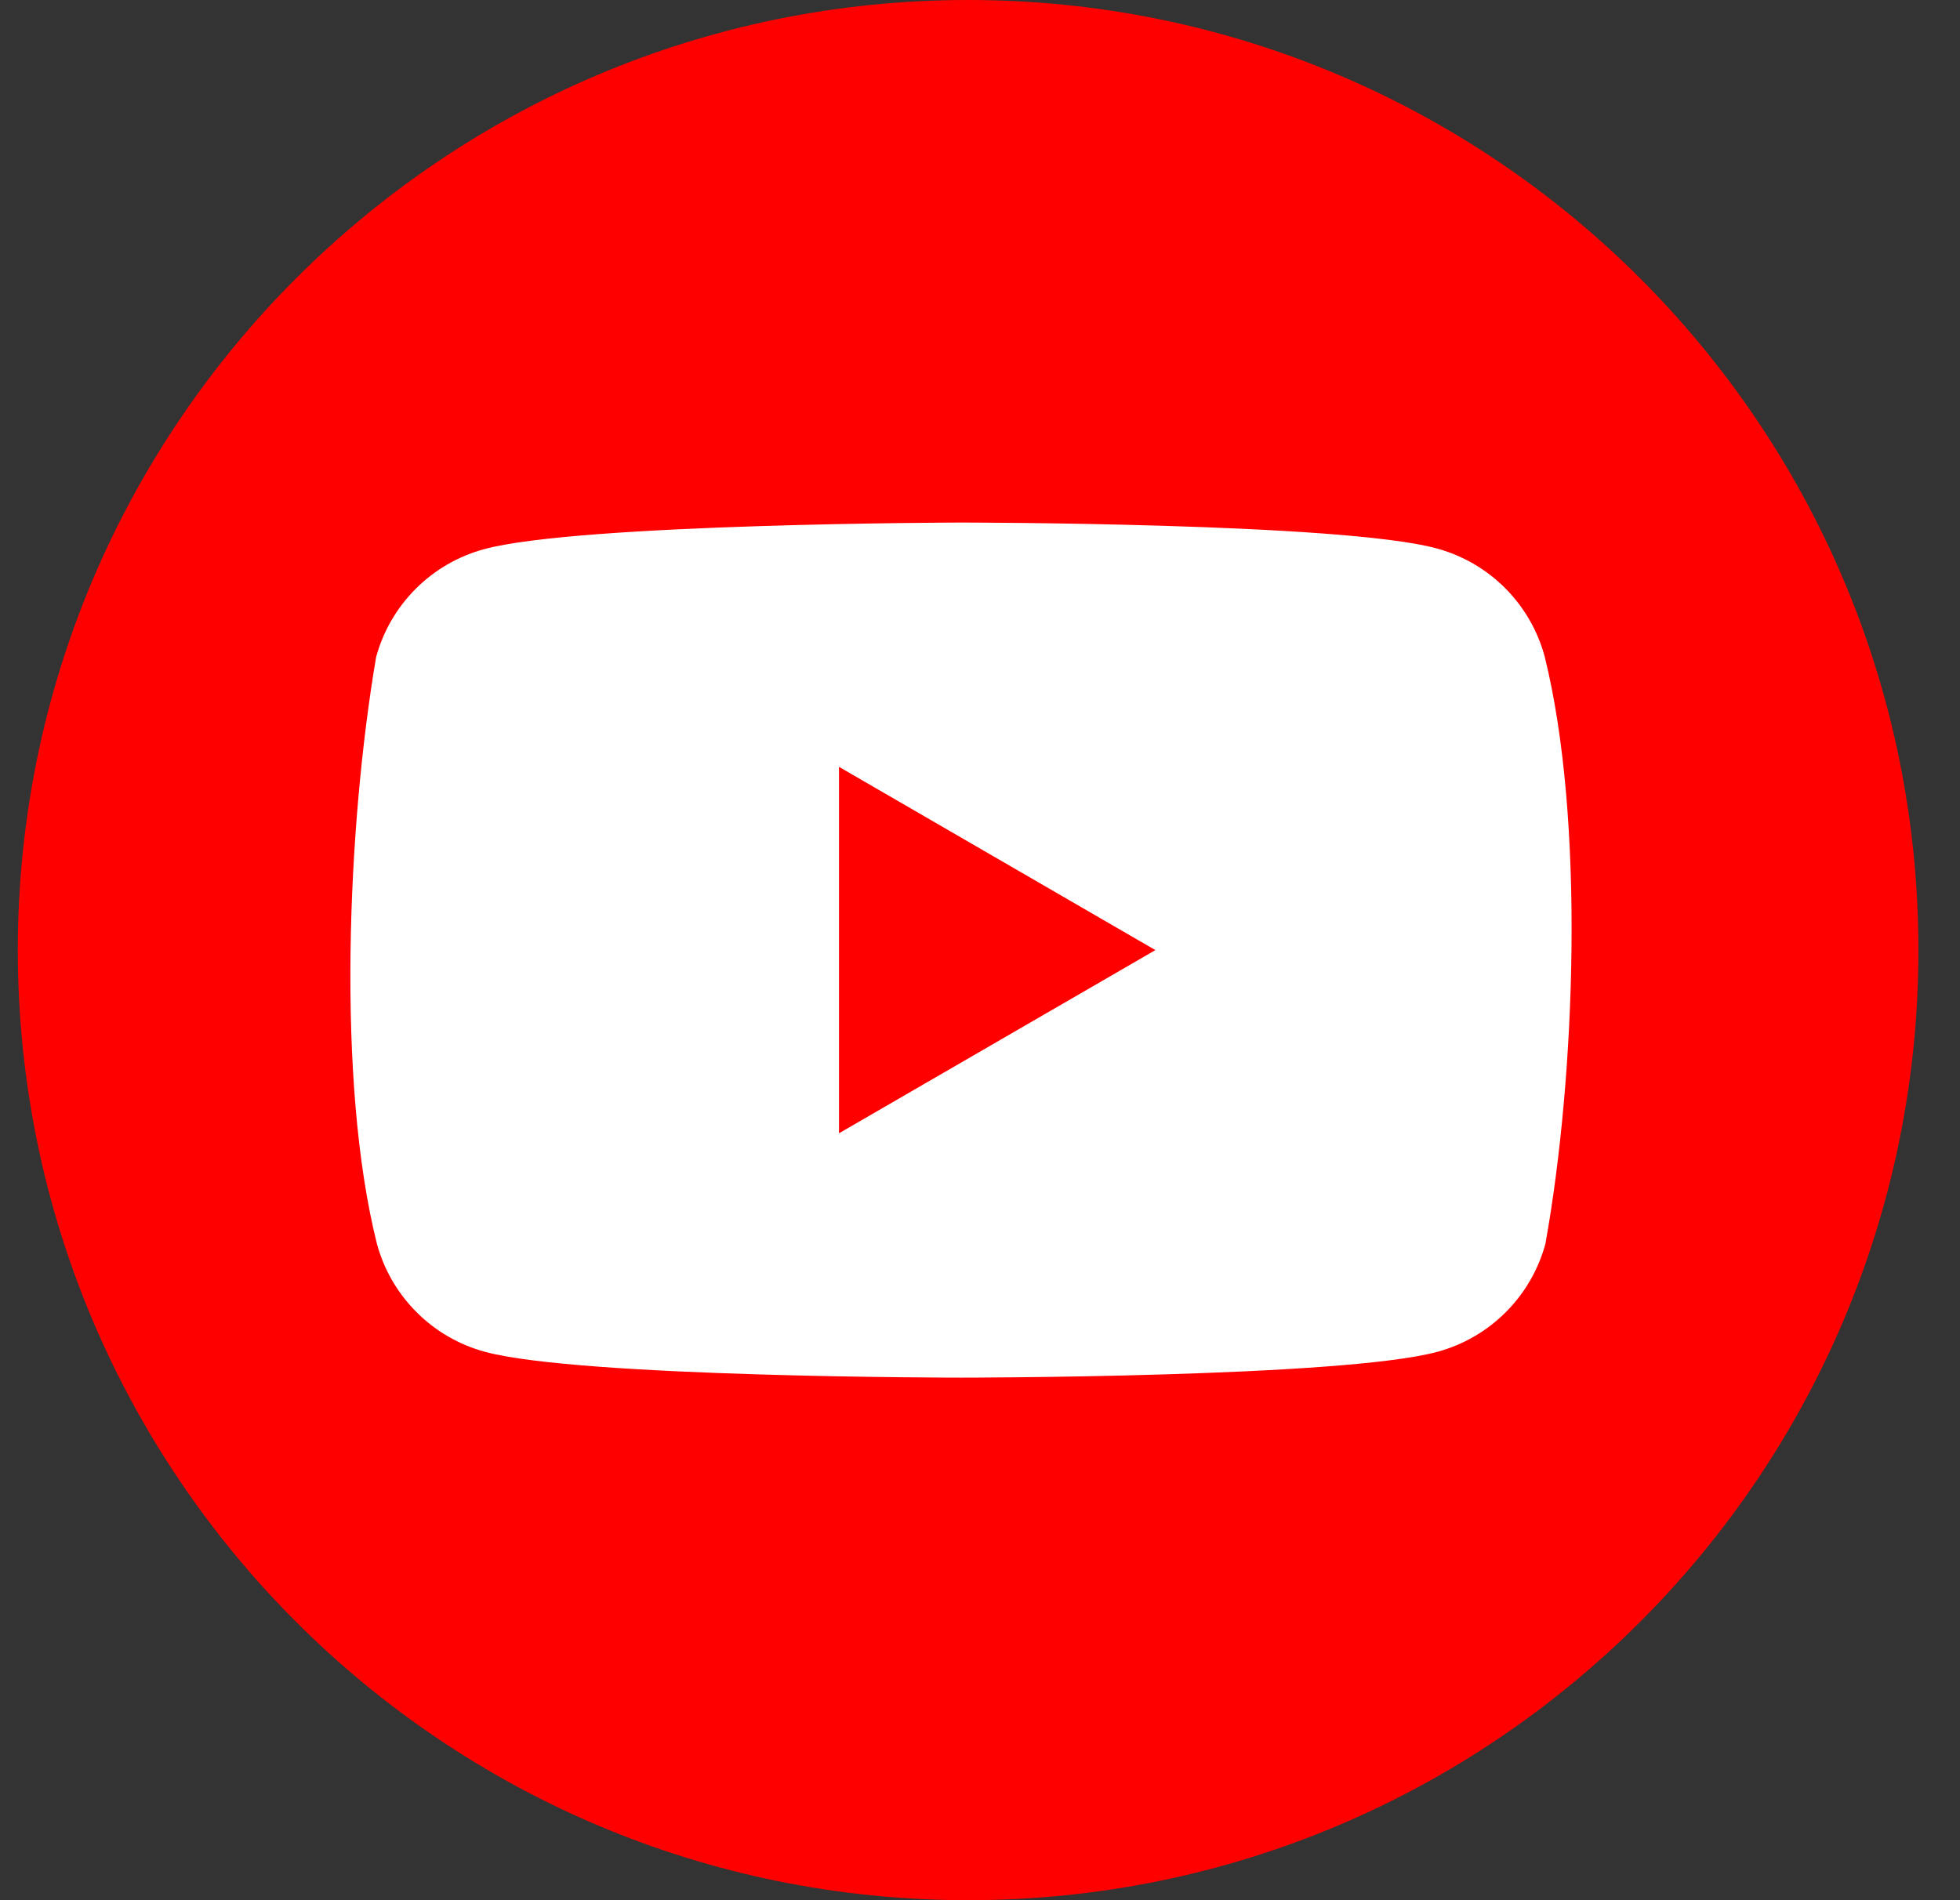 <svg width="33" height="32" viewBox="0 0 33 32" fill="none" xmlns="http://www.w3.org/2000/svg">
<rect x="0" y="0" width="33" height="32" fill="#333333" stroke="none"/>
<path d="M16.3 32C25.136 32 32.3 24.837 32.3 16C32.3 7.163 25.136 0 16.3 0C7.463 0 0.3 7.163 0.3 16C0.3 24.837 7.463 32 16.3 32Z" fill="#FF0000"/>
<path fill-rule="evenodd" clip-rule="evenodd" d="M25.34 9.902C25.659 10.222 25.889 10.619 26.007 11.055C26.686 13.788 26.529 18.106 26.02 20.945C25.902 21.381 25.672 21.778 25.353 22.097C25.034 22.417 24.636 22.647 24.201 22.765C22.605 23.2 16.183 23.2 16.183 23.2C16.183 23.2 9.761 23.2 8.165 22.765C7.729 22.647 7.332 22.417 7.013 22.097C6.694 21.778 6.463 21.381 6.346 20.945C5.662 18.223 5.85 13.903 6.332 11.068C6.45 10.632 6.68 10.235 7 9.915C7.319 9.596 7.716 9.366 8.152 9.248C9.748 8.813 16.17 8.8 16.17 8.8C16.17 8.8 22.592 8.8 24.187 9.235C24.623 9.353 25.02 9.583 25.34 9.902ZM19.453 16L14.126 19.085V12.914L19.453 16Z" fill="white"/>
</svg>
